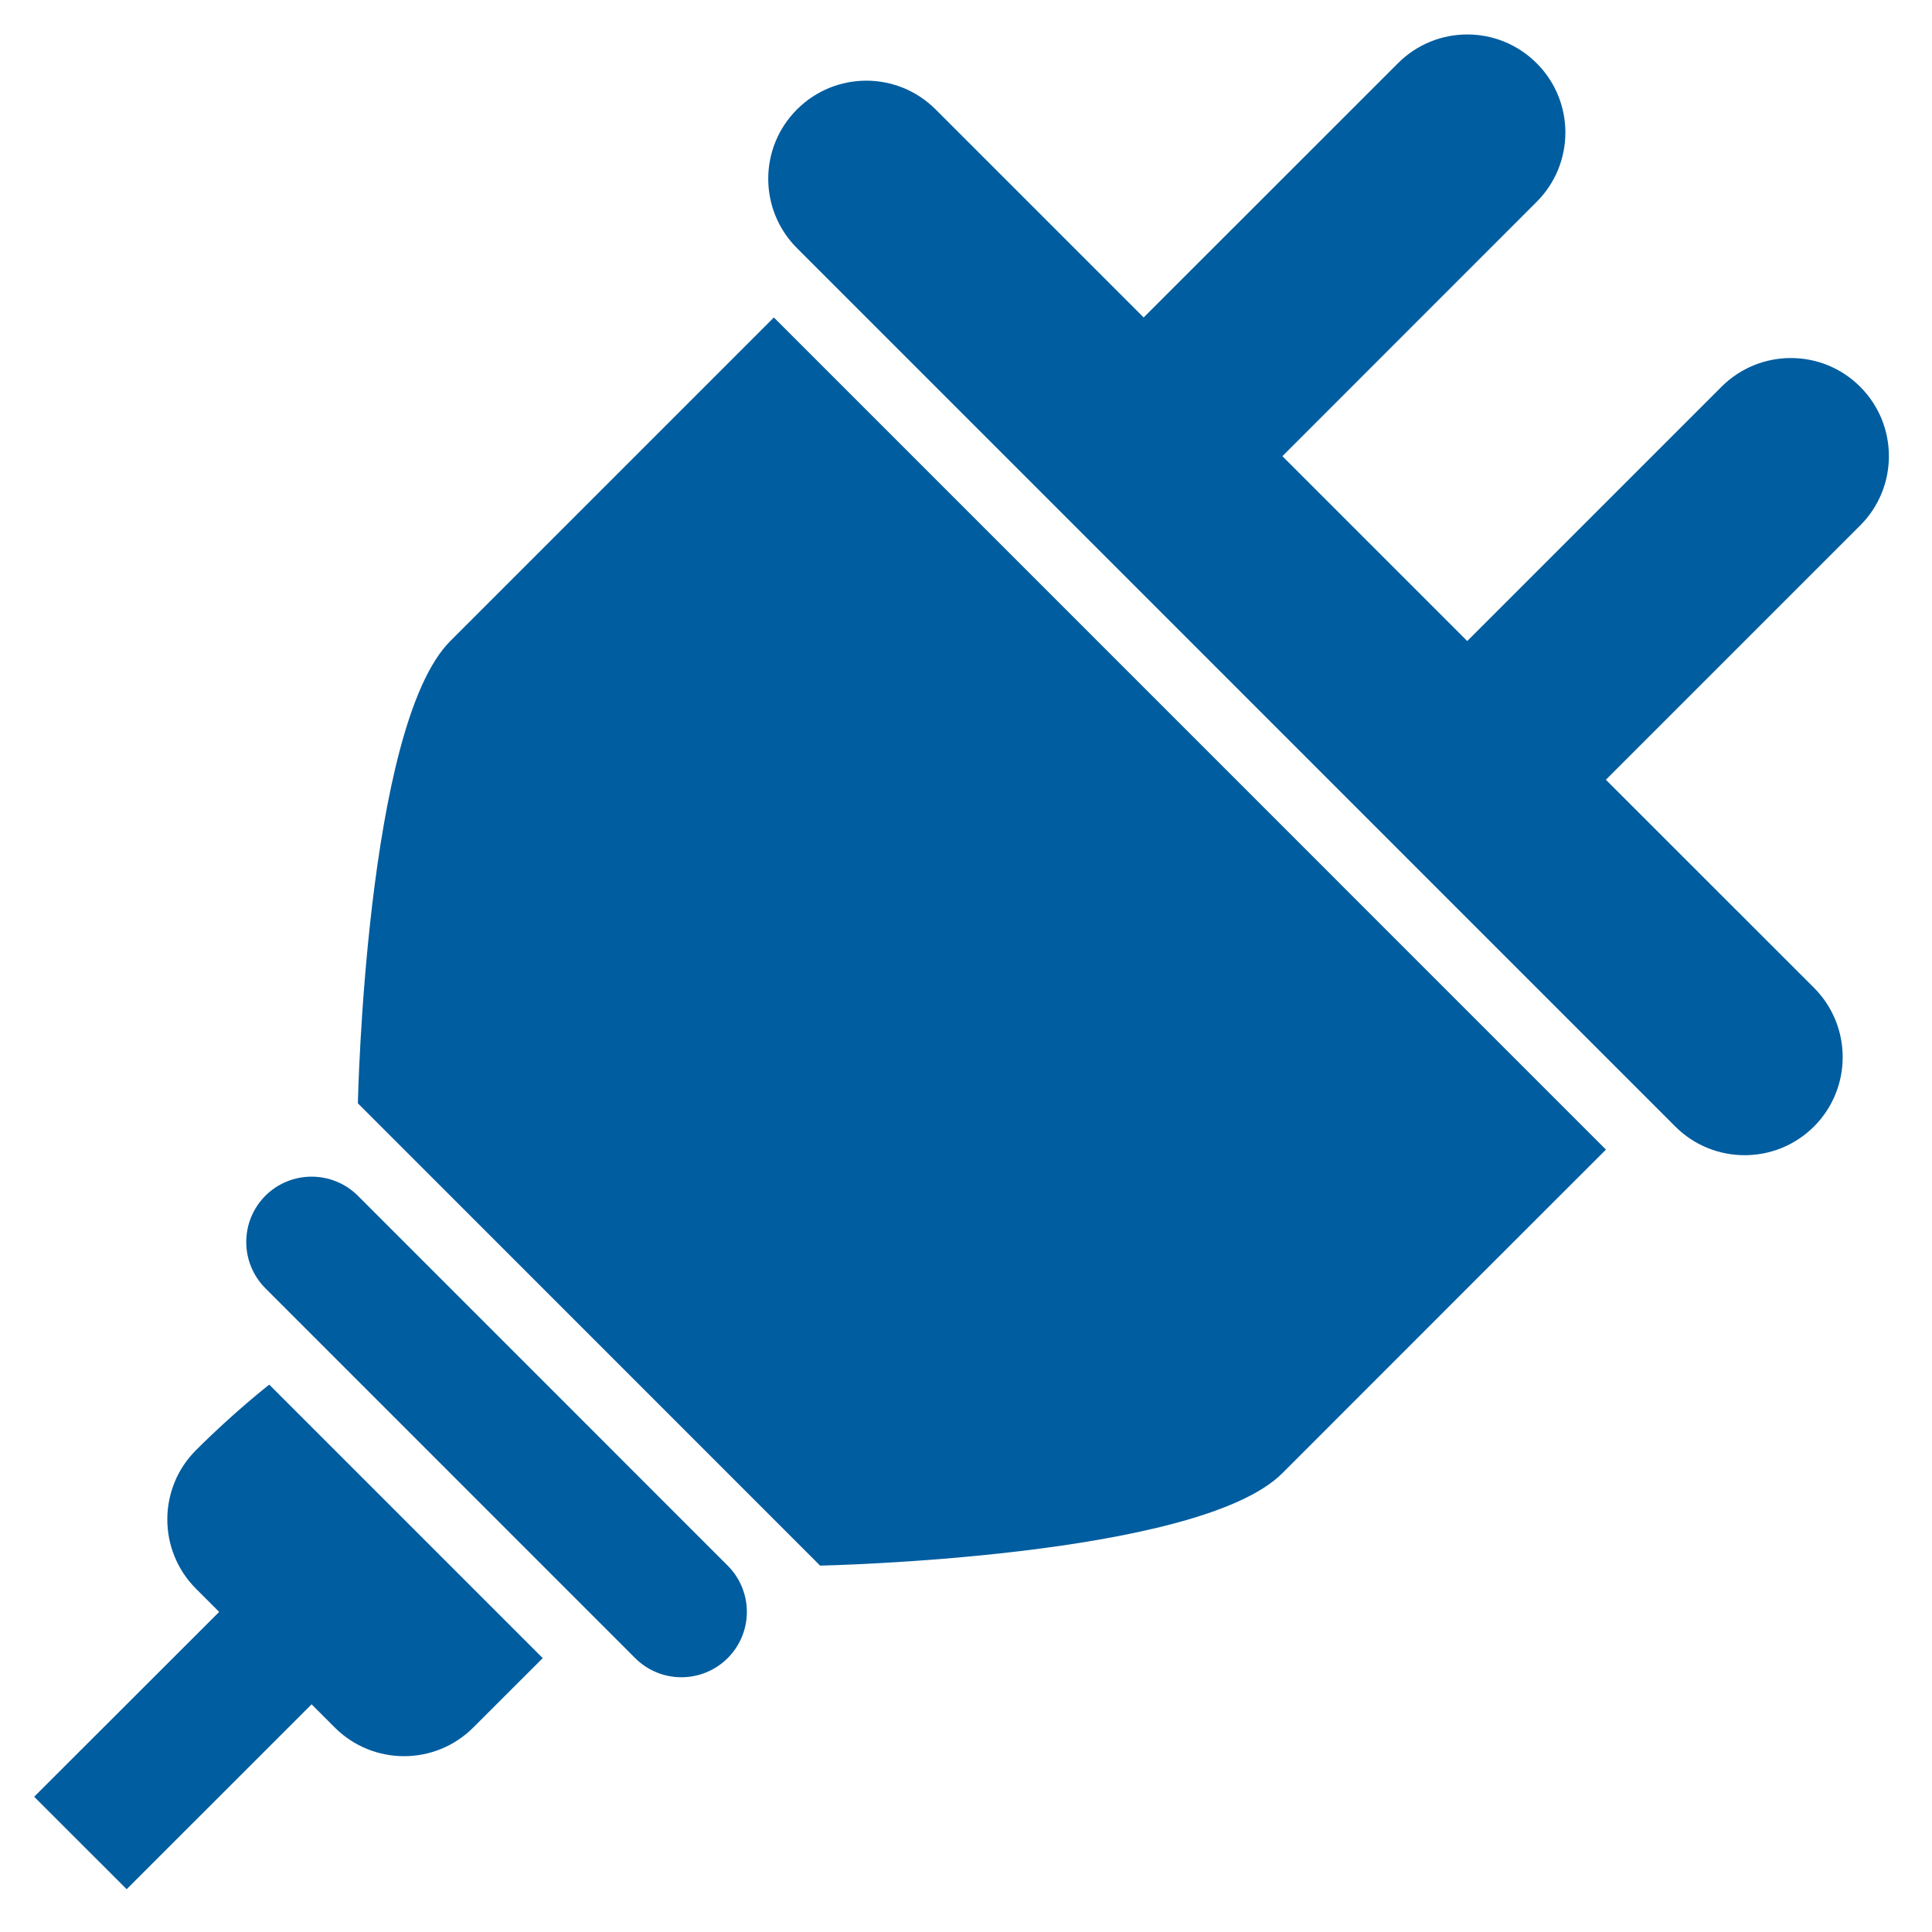 <svg width="25" height="25" viewBox="0 0 25 25" fill="none" xmlns="http://www.w3.org/2000/svg">
<path d="M21.678 14.577L10.313 3.211C9.817 2.715 9.817 1.911 10.313 1.416C10.809 0.92 11.611 0.92 12.107 1.416L14.799 4.108L18.09 0.818C18.585 0.322 19.388 0.322 19.884 0.818C20.38 1.313 20.38 2.117 19.884 2.612L16.594 5.903L18.986 8.295L22.276 5.005C22.772 4.509 23.576 4.509 24.071 5.005C24.566 5.501 24.566 6.304 24.071 6.799L20.78 10.09L23.473 12.782C23.968 13.278 23.968 14.081 23.473 14.577C22.977 15.072 22.174 15.072 21.678 14.577ZM16.594 19.063C15.497 20.16 10.612 20.259 10.612 20.259L4.631 14.277C4.631 14.277 4.73 9.392 5.827 8.295C6.924 7.199 10.014 4.108 10.014 4.108L20.781 14.876C20.78 14.875 17.69 17.966 16.594 19.063ZM4.631 15.473L9.416 20.259C9.747 20.59 9.747 21.125 9.416 21.456C9.085 21.786 8.55 21.786 8.219 21.456L3.434 16.67C3.104 16.339 3.104 15.804 3.434 15.473C3.765 15.143 4.3 15.144 4.631 15.473ZM7.023 21.456C7.023 21.456 6.621 21.858 6.125 22.353C5.63 22.849 4.827 22.849 4.331 22.353L4.032 22.054L1.639 24.446L0.442 23.25L2.836 20.858L2.537 20.559C2.041 20.063 2.041 19.259 2.537 18.764C3.033 18.268 3.484 17.917 3.484 17.917L7.023 21.456Z" fill="#005D9F"/>
</svg>
